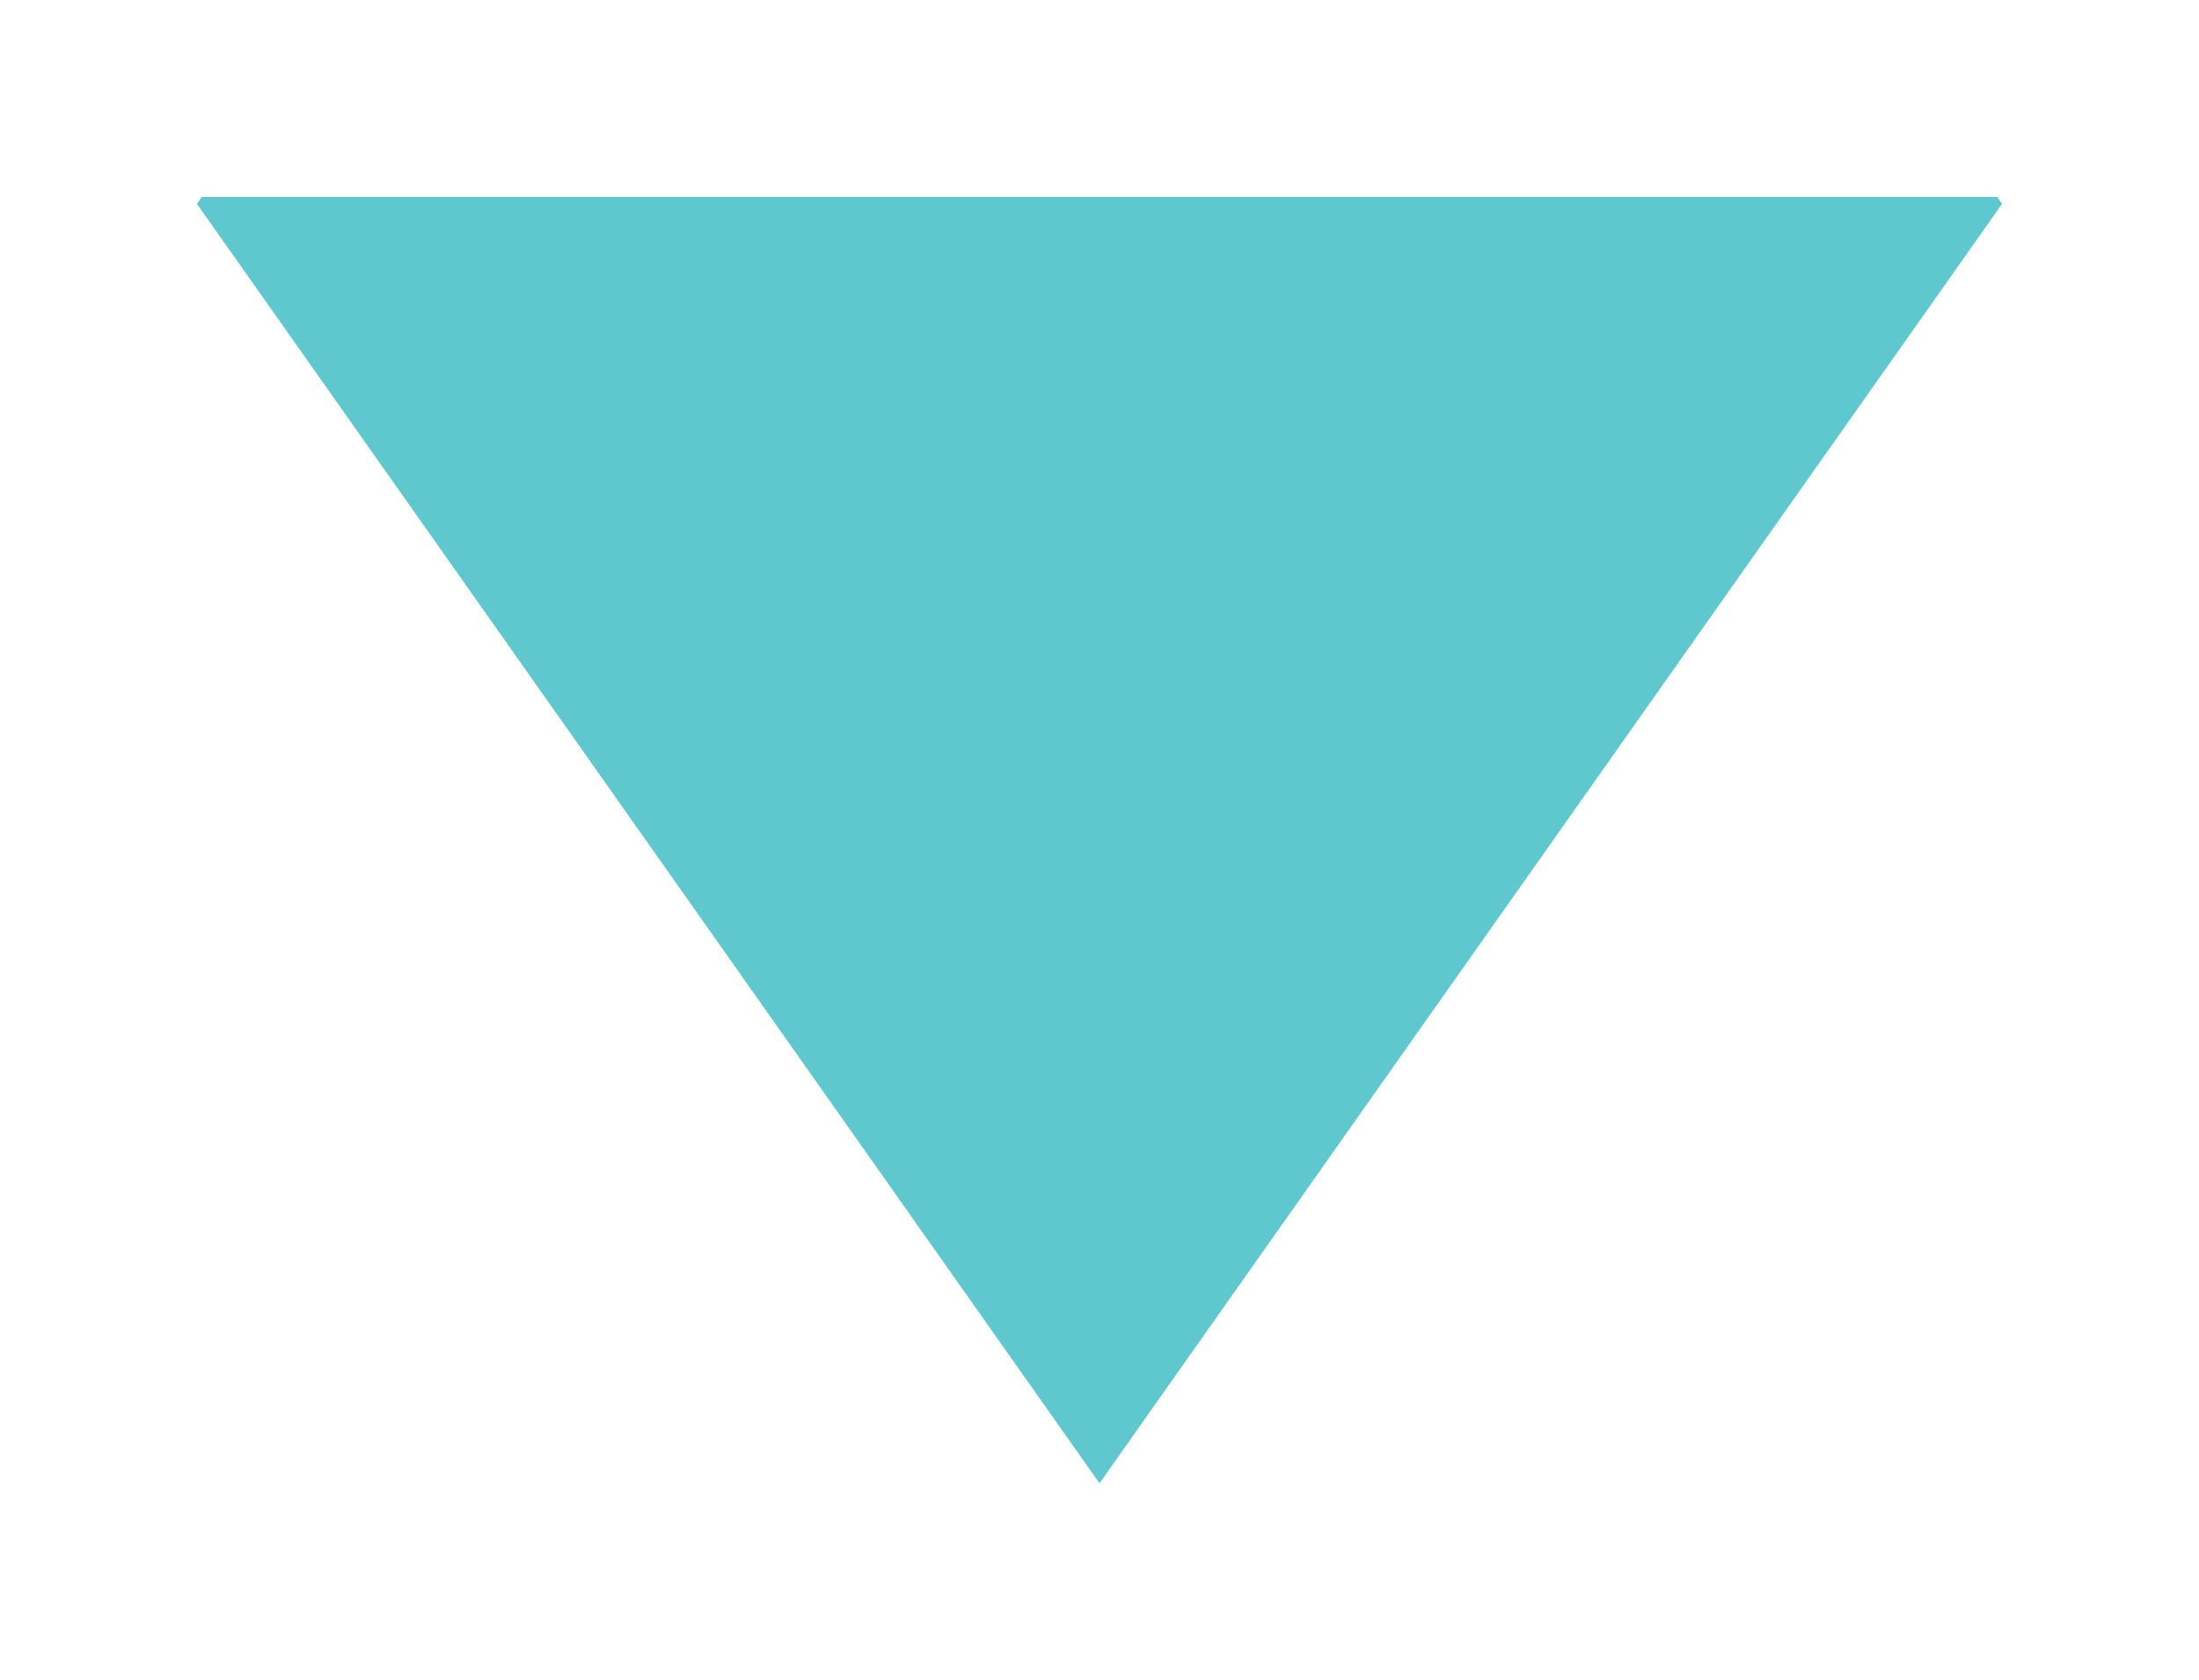 <svg xmlns="http://www.w3.org/2000/svg" xmlns:xlink="http://www.w3.org/1999/xlink" width="67" height="51.194" viewBox="0 0 67 51.194">
  <defs>
    <filter id="前面オブジェクトで型抜き_48" x="0" y="0" width="67" height="51.194" filterUnits="userSpaceOnUse">
      <feOffset dy="2" input="SourceAlpha"/>
      <feGaussianBlur stdDeviation="2" result="blur"/>
      <feFlood flood-opacity="0.161"/>
      <feComposite operator="in" in2="blur"/>
      <feComposite in="SourceGraphic"/>
    </filter>
  </defs>
  <g transform="matrix(1, 0, 0, 1, 0, 0)" filter="url(#前面オブジェクトで型抜き_48)">
    <g id="前面オブジェクトで型抜き_48-2" data-name="前面オブジェクトで型抜き 48" transform="translate(61 4) rotate(90)" fill="#5fc8cf">
      <path d="M 1.5 52.254 L 1.5 2.745 L 36.592 27.5 L 1.5 52.254 Z" stroke="none"/>
      <path d="M 3 49.36 L 33.989 27.5 L 3 5.639 L 3 49.36 M 0.211 55 L 0.21 54.999 L 0.21 54.999 L -1.137634262704523e-05 54.851 L -1.137634262704523e-05 0.149 L 0.211 3.488769607429276e-06 L 39.194 27.5 L 0.211 55 Z" stroke="none" fill="#5fc8cf"/>
    </g>
  </g>
</svg>
